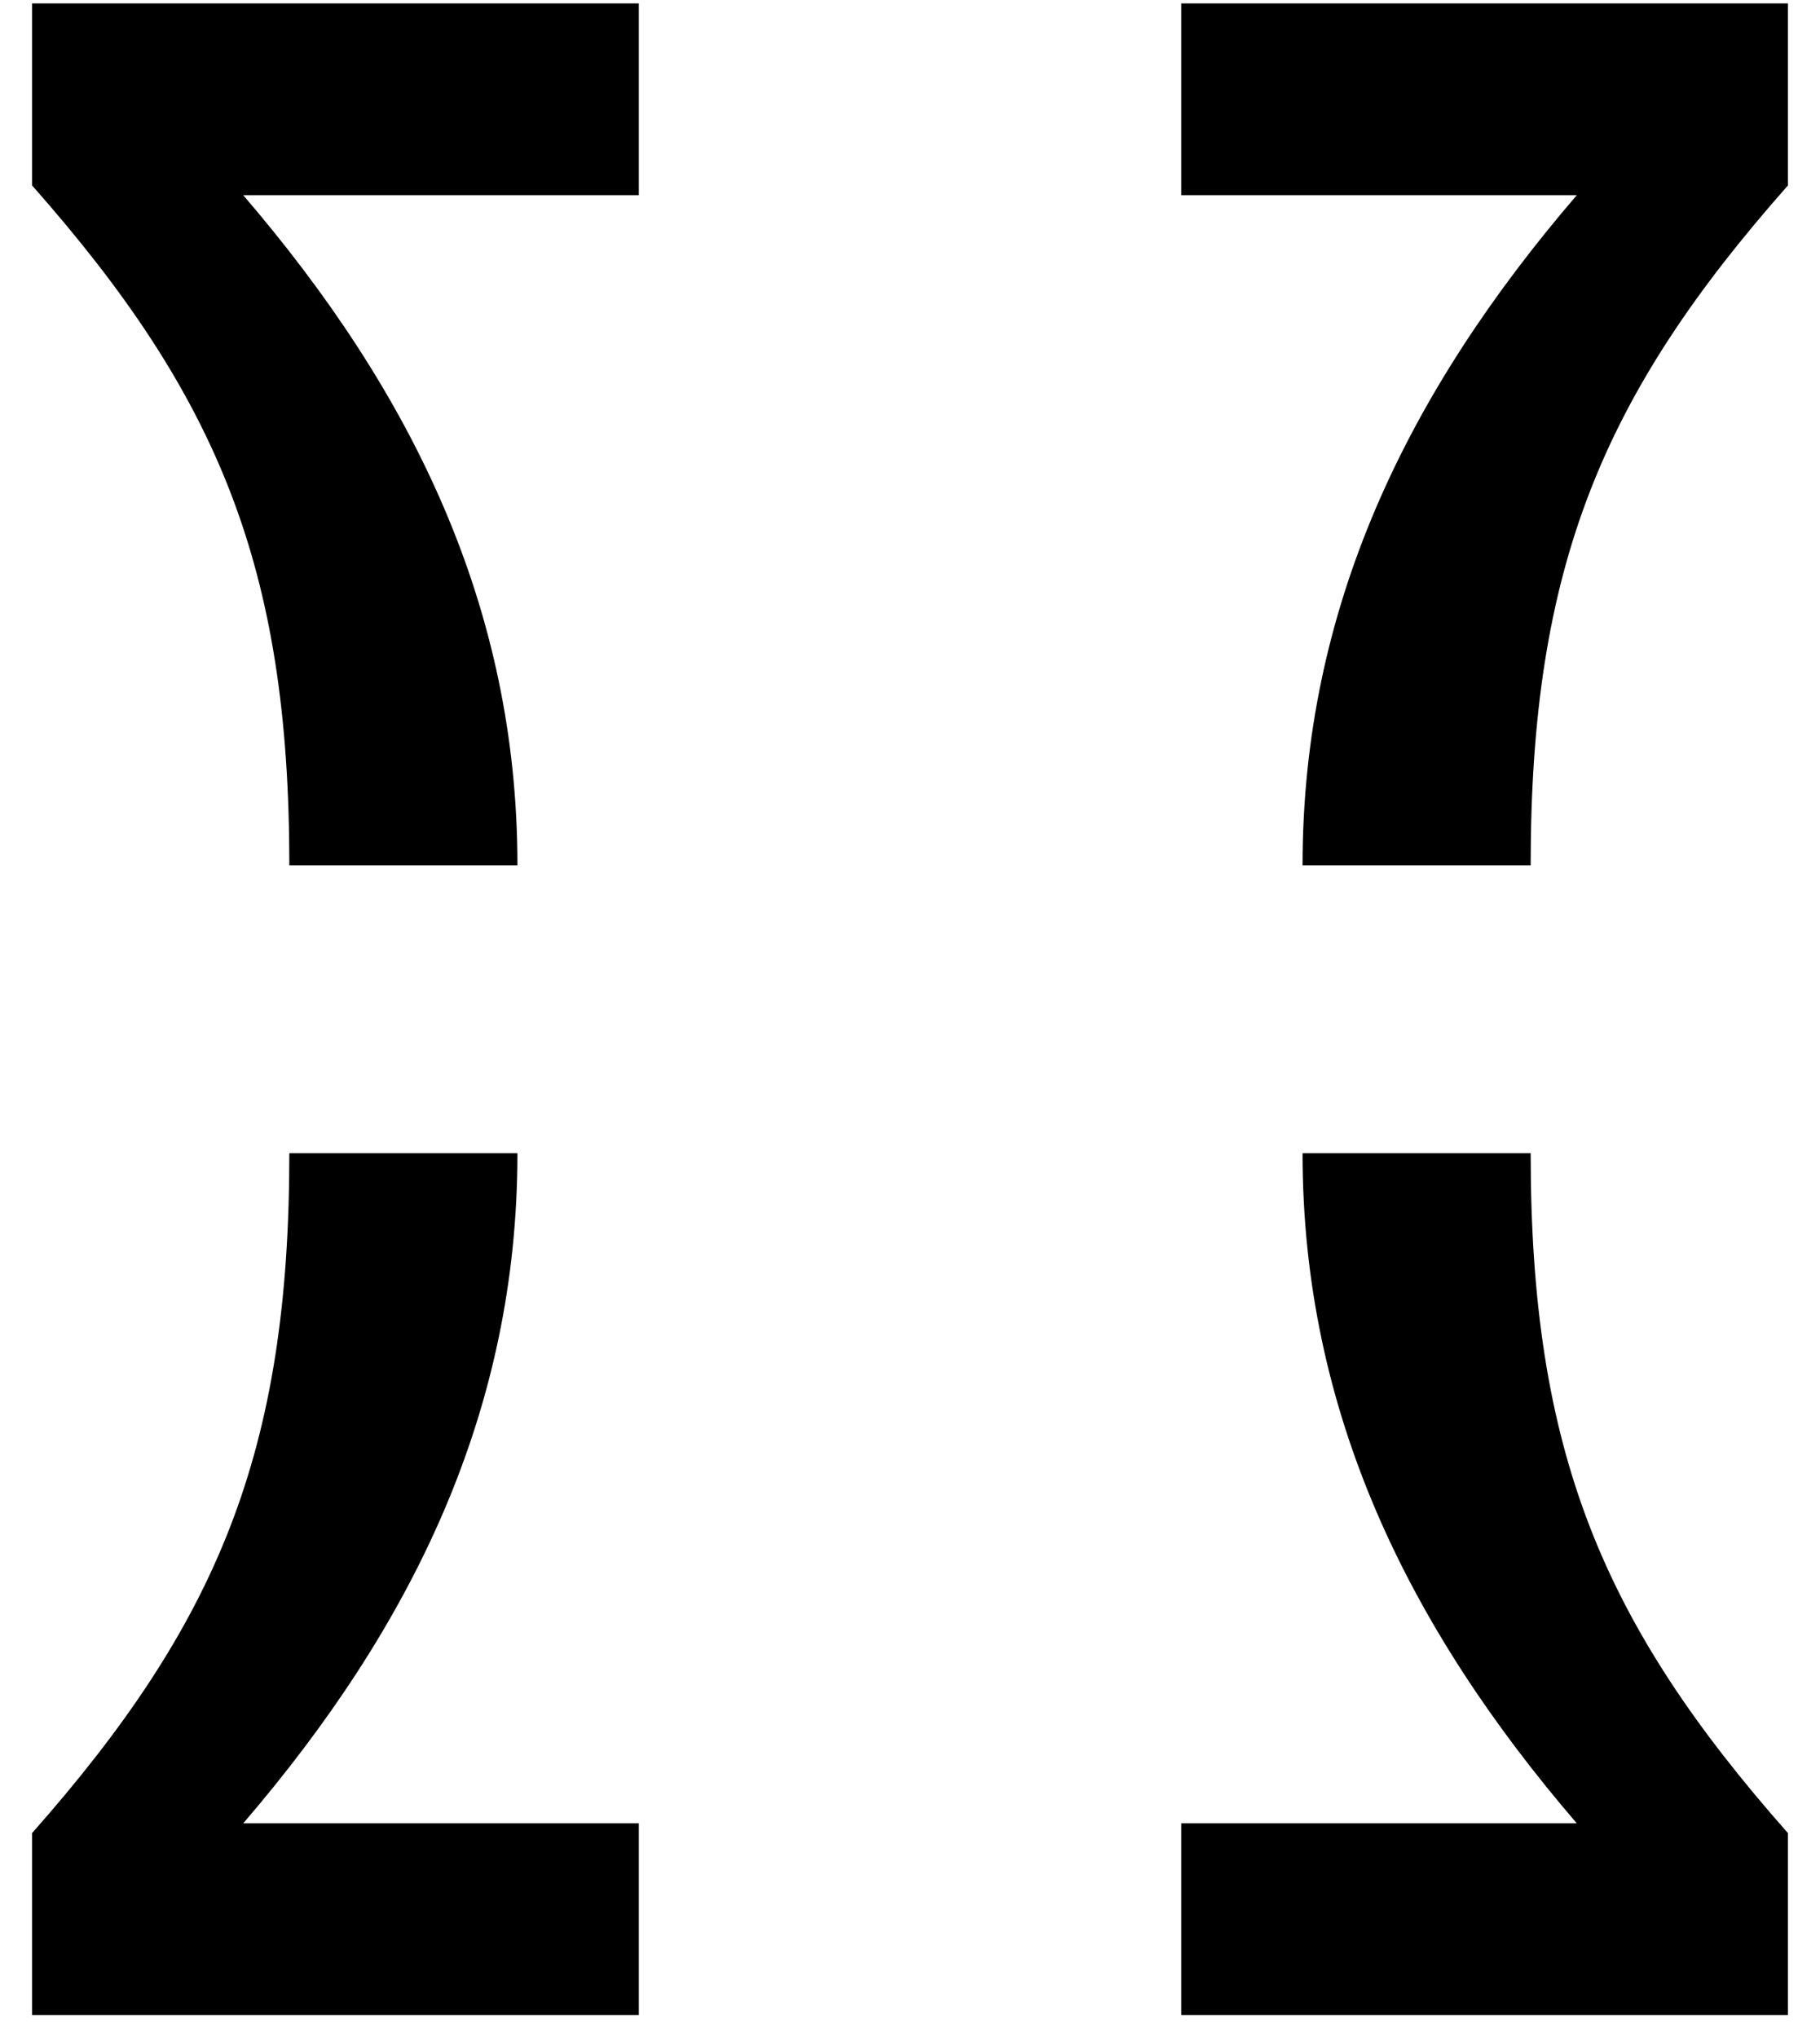 <svg width="42" height="47" viewBox="0 0 42 47" fill="none" xmlns="http://www.w3.org/2000/svg">
<path d="M11.941 26.599C11.941 32.535 9.533 37.491 5.613 42.055H14.742L14.742 46.479H0.741V42.279C5.025 37.435 6.677 33.487 6.677 26.599L11.941 26.599Z" fill="black"/>
<path d="M30.059 26.599C30.059 32.535 32.467 37.491 36.387 42.055H27.259V46.479H41.259V42.279C36.975 37.435 35.323 33.487 35.323 26.599H30.059Z" fill="black"/>
<path d="M11.941 19.958C11.941 14.022 9.533 9.066 5.613 4.502L14.742 4.502V0.078L0.741 0.078V4.278C5.025 9.122 6.677 13.07 6.677 19.958L11.941 19.958Z" fill="black"/>
<path d="M30.059 19.958C30.059 14.022 32.467 9.066 36.387 4.502L27.259 4.502L27.259 0.078L41.259 0.078V4.278C36.975 9.122 35.323 13.07 35.323 19.958H30.059Z" fill="black"/>
</svg>
